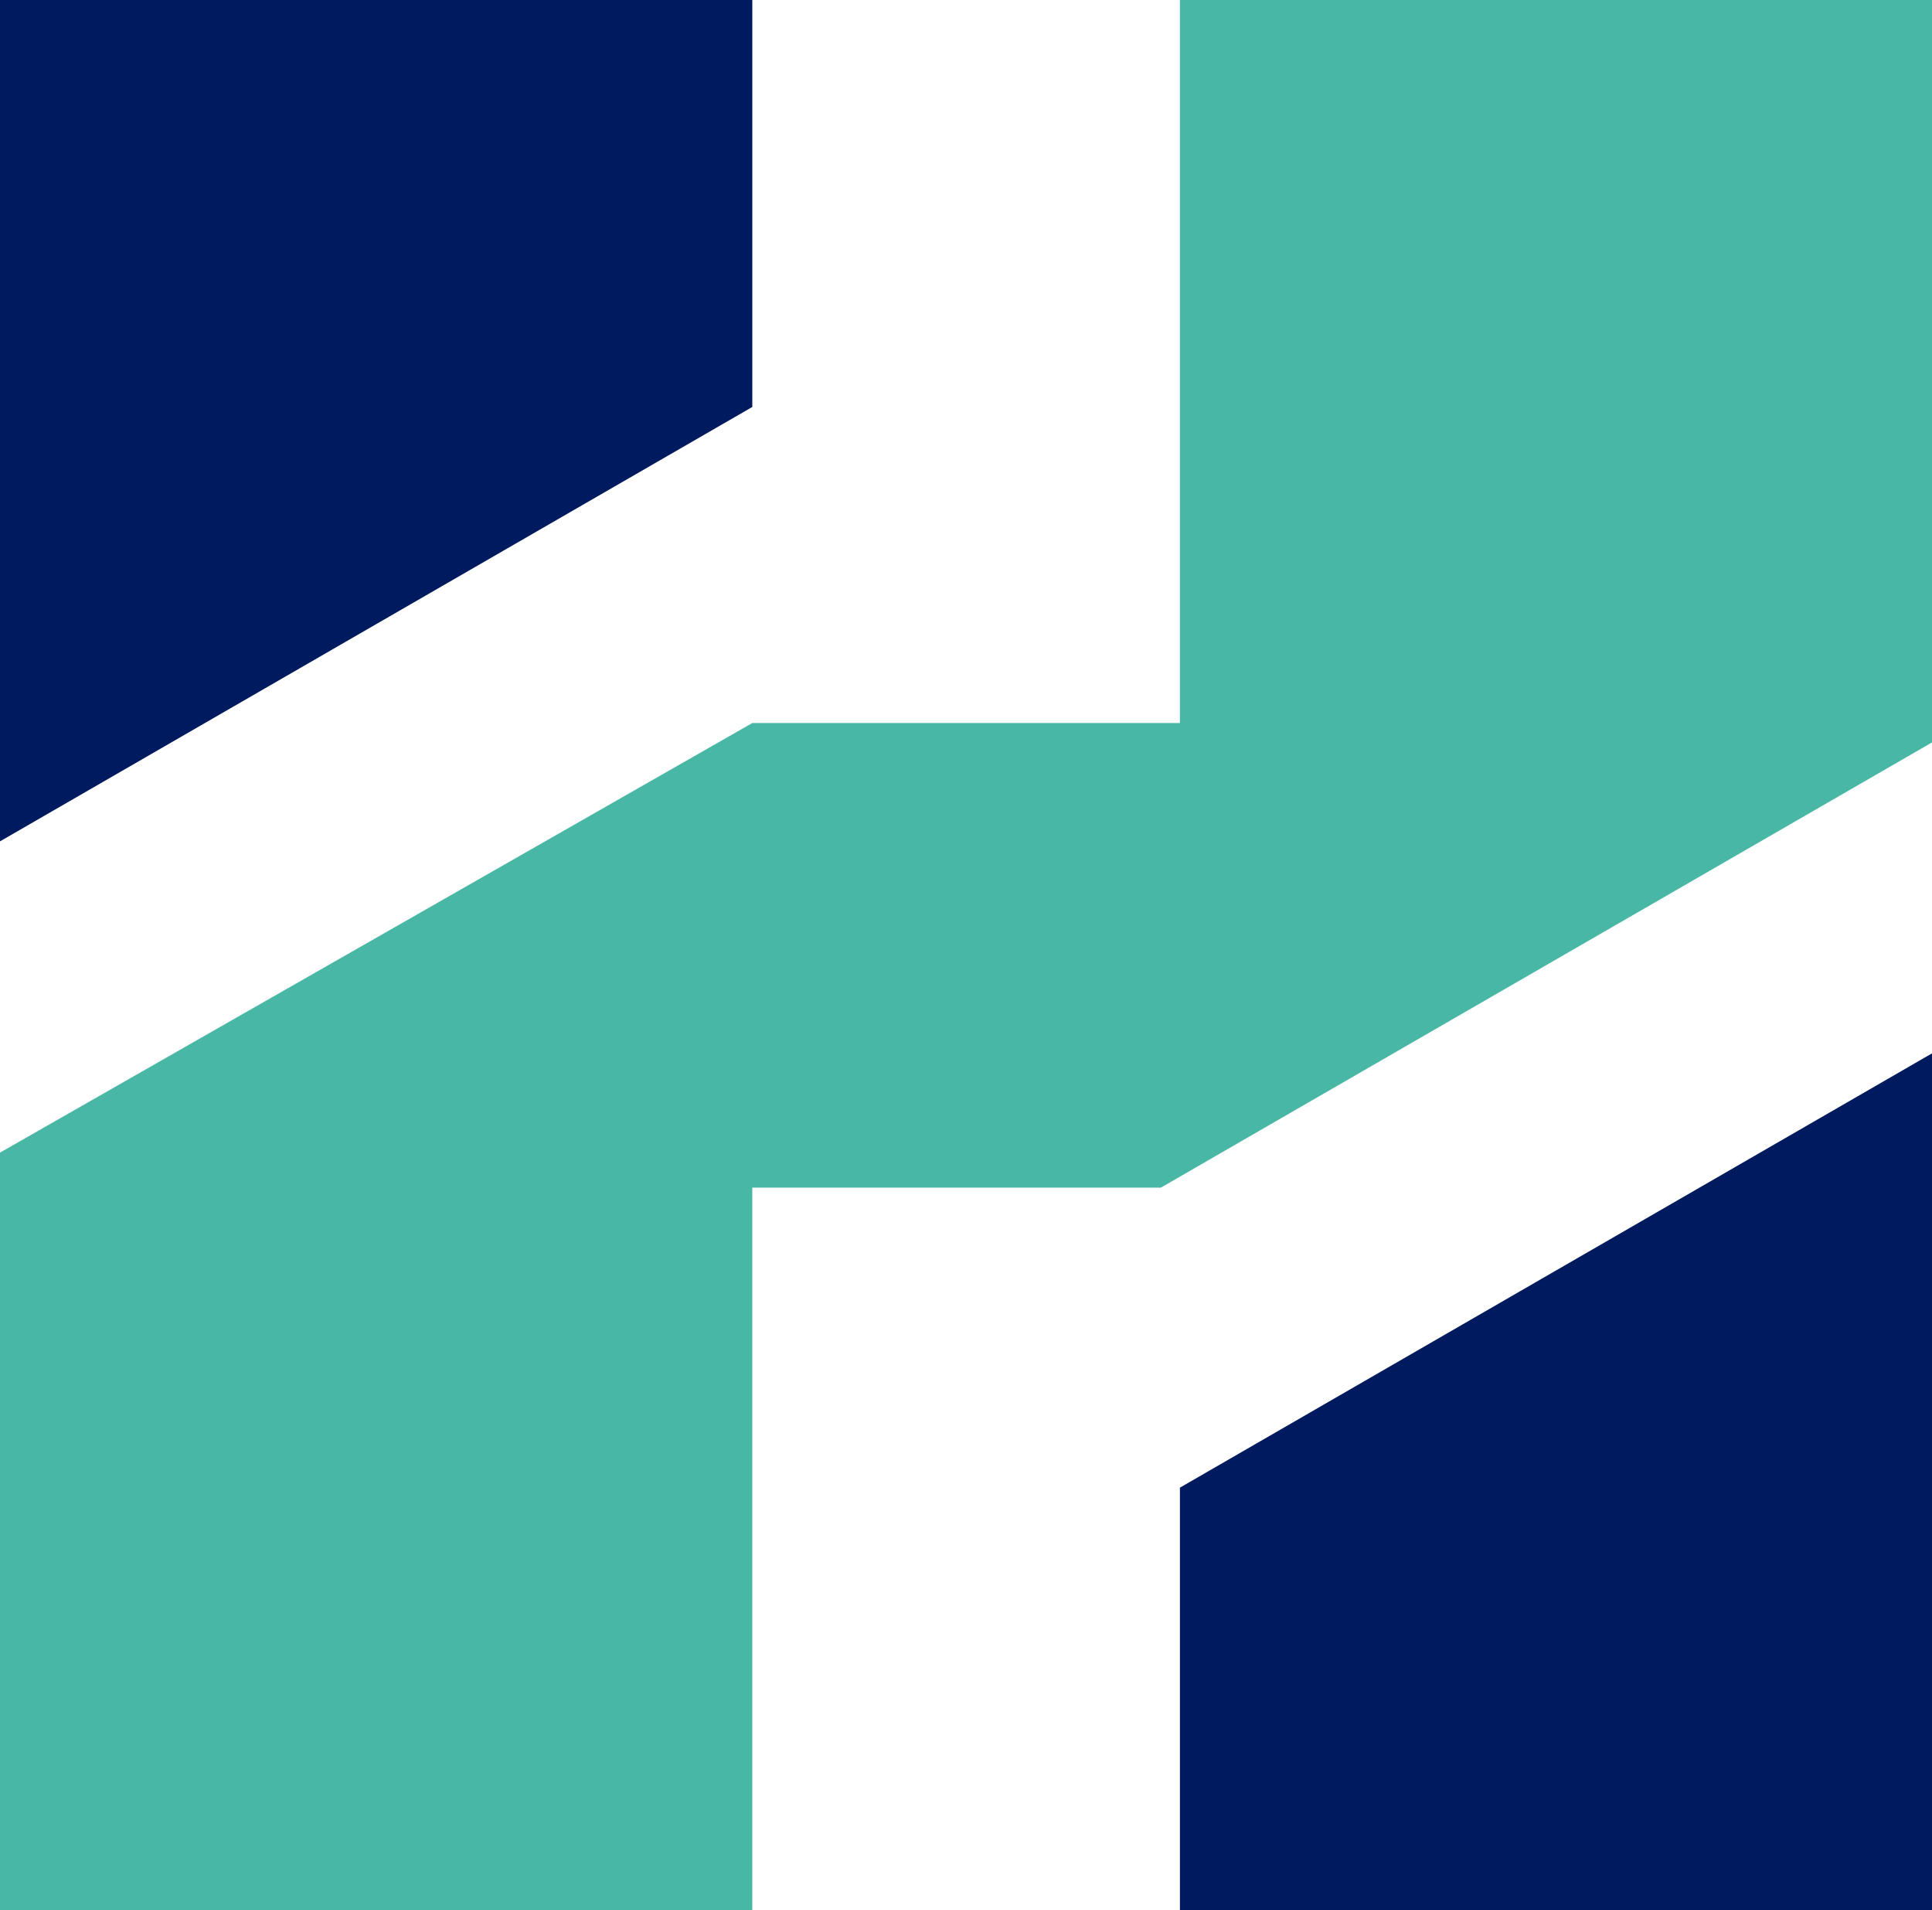 <?xml version="1.0" encoding="utf-8"?>
<svg xmlns="http://www.w3.org/2000/svg" id="Ebene_1" viewBox="0 0 173.27 171.29">
  <defs>
    <style>.cls-1{fill:#49b7a5;}.cls-1,.cls-2{stroke-width:0px;}.cls-2{fill:#001a5f;}</style>
  </defs>
  <polygon class="cls-2" points="67.47 36.49 0 75.44 0 0 67.47 0 67.47 36.49"/>
  <polygon class="cls-1" points="173.27 0 173.27 66.57 104.11 106.49 67.47 106.49 67.47 171.29 0 171.29 0 103.35 67.47 64.83 67.47 64.83 105.82 64.83 105.82 0 173.27 0"/>
  <polygon class="cls-2" points="105.82 133.39 173.27 94.45 173.27 171.29 105.82 171.29 105.82 133.39"/>
</svg>